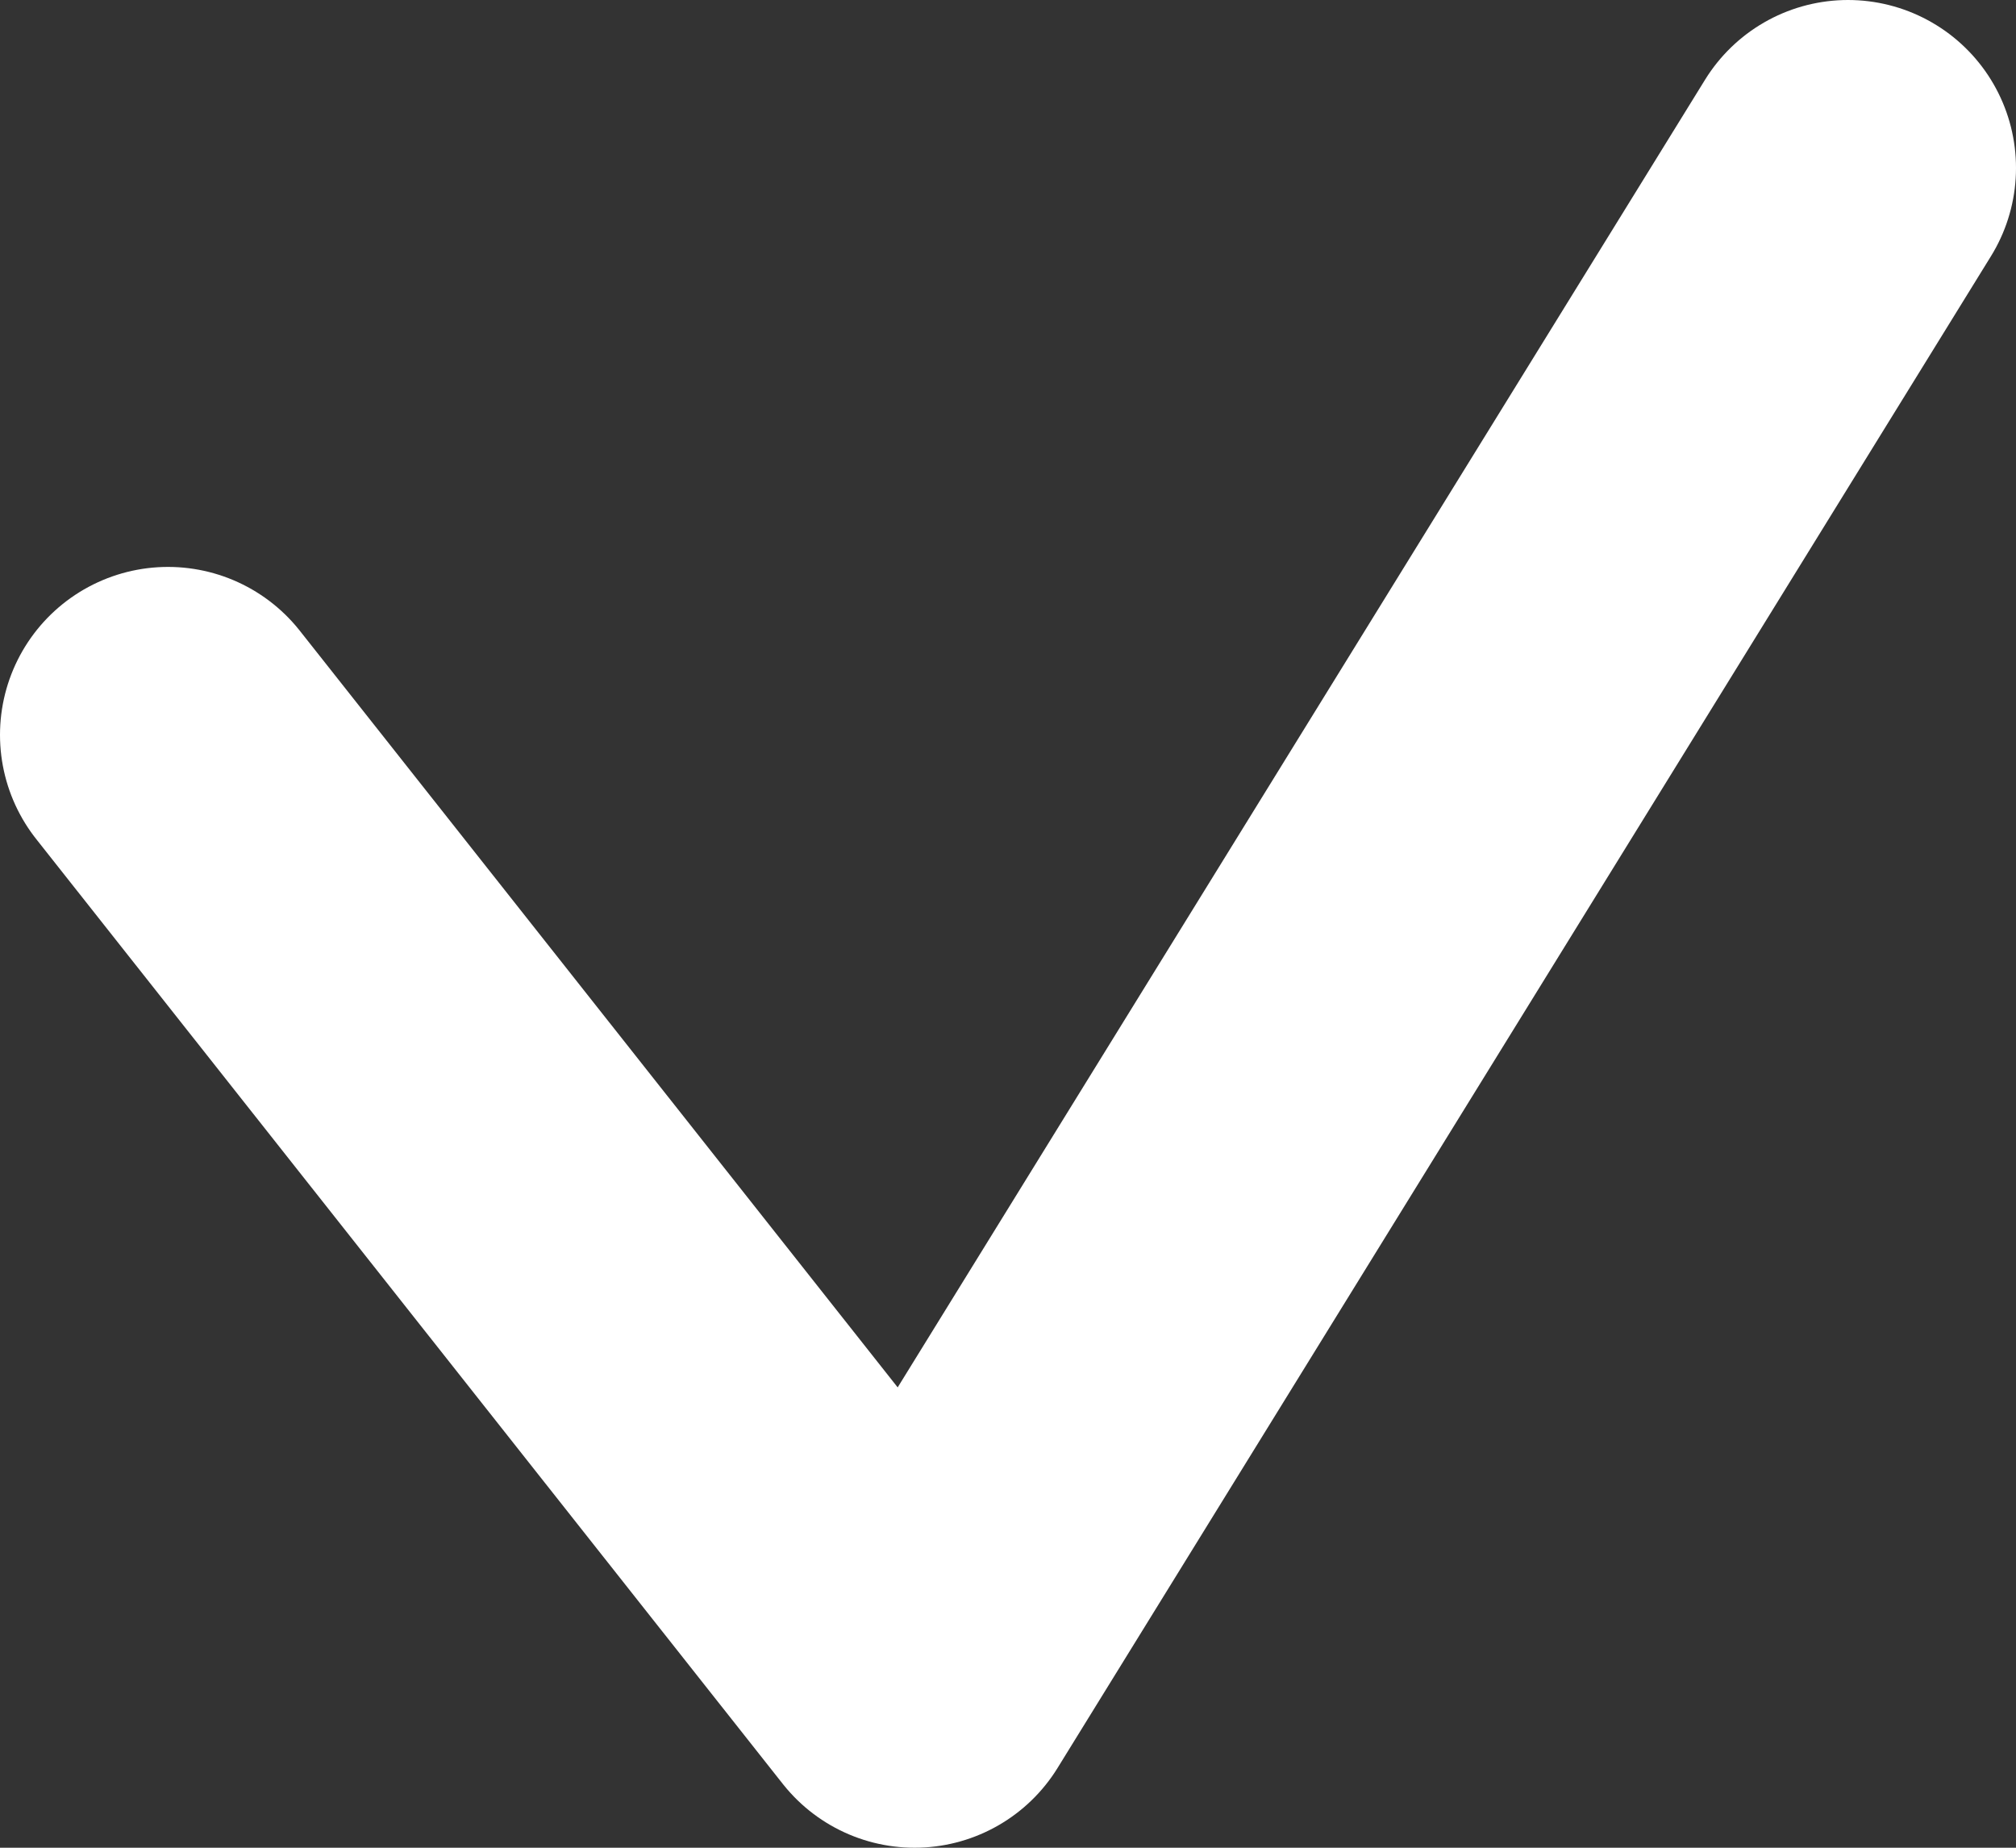 <svg width="12" height="11" viewBox="0 0 12 11" fill="none" xmlns="http://www.w3.org/2000/svg">
<rect x="0" y="0" width="12" height="11" fill="#333333" stroke="none"/>
<path d="M1 4.375L5.444 10L11 1" stroke="white" stroke-width="2" stroke-linecap="round" stroke-linejoin="round"/>
</svg>
